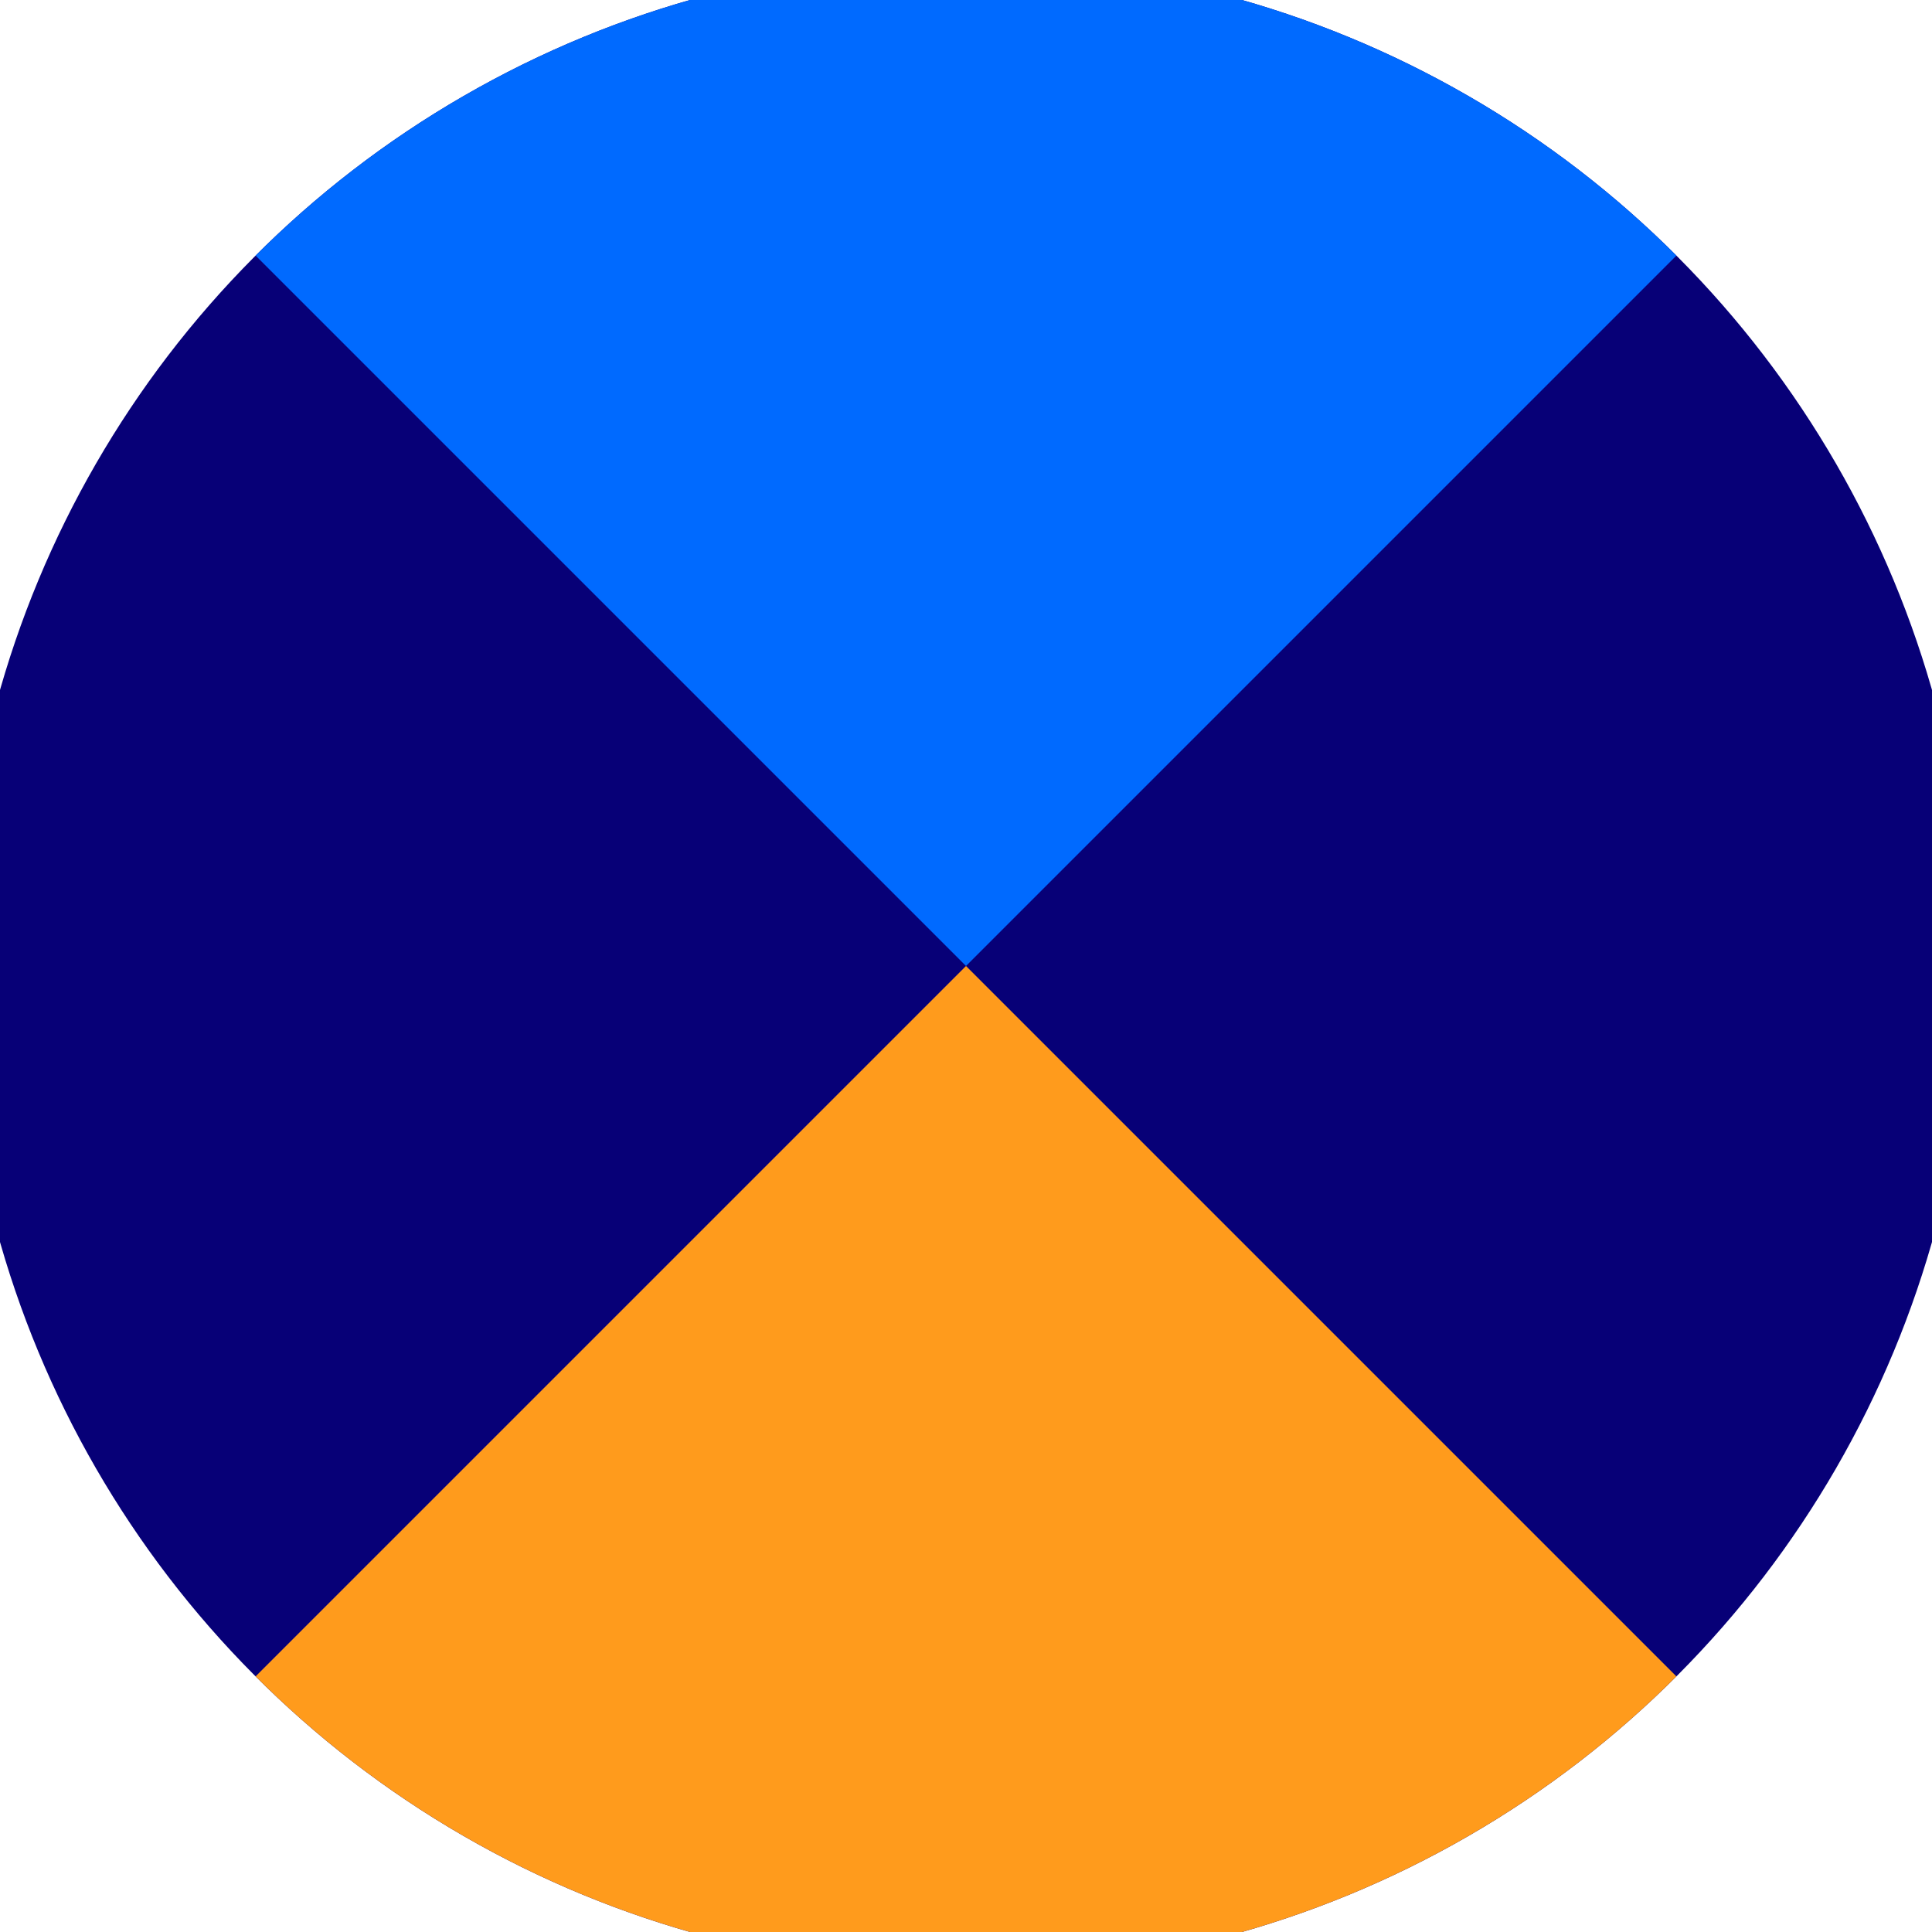 <svg xmlns="http://www.w3.org/2000/svg" width="128" height="128" viewBox="0 0 100 100" shape-rendering="geometricPrecision">
                            <defs>
                                <clipPath id="clip">
                                    <circle cx="50" cy="50" r="52" />
                                    <!--<rect x="0" y="0" width="100" height="100"/>-->
                                </clipPath>
                            </defs>
                            <g transform="rotate(0 50 50)">
                            <rect x="0" y="0" width="100" height="100" fill="#070077" clip-path="url(#clip)"/><path d="M 0 0 L 50 50 L 100 0 V -1 H -1 Z" fill="#006aff" clip-path="url(#clip)"/><path d="M 0 100 L 50 50 L 100 100 V 101 H -1 Z" fill="#ff9b1c" clip-path="url(#clip)"/></g></svg>